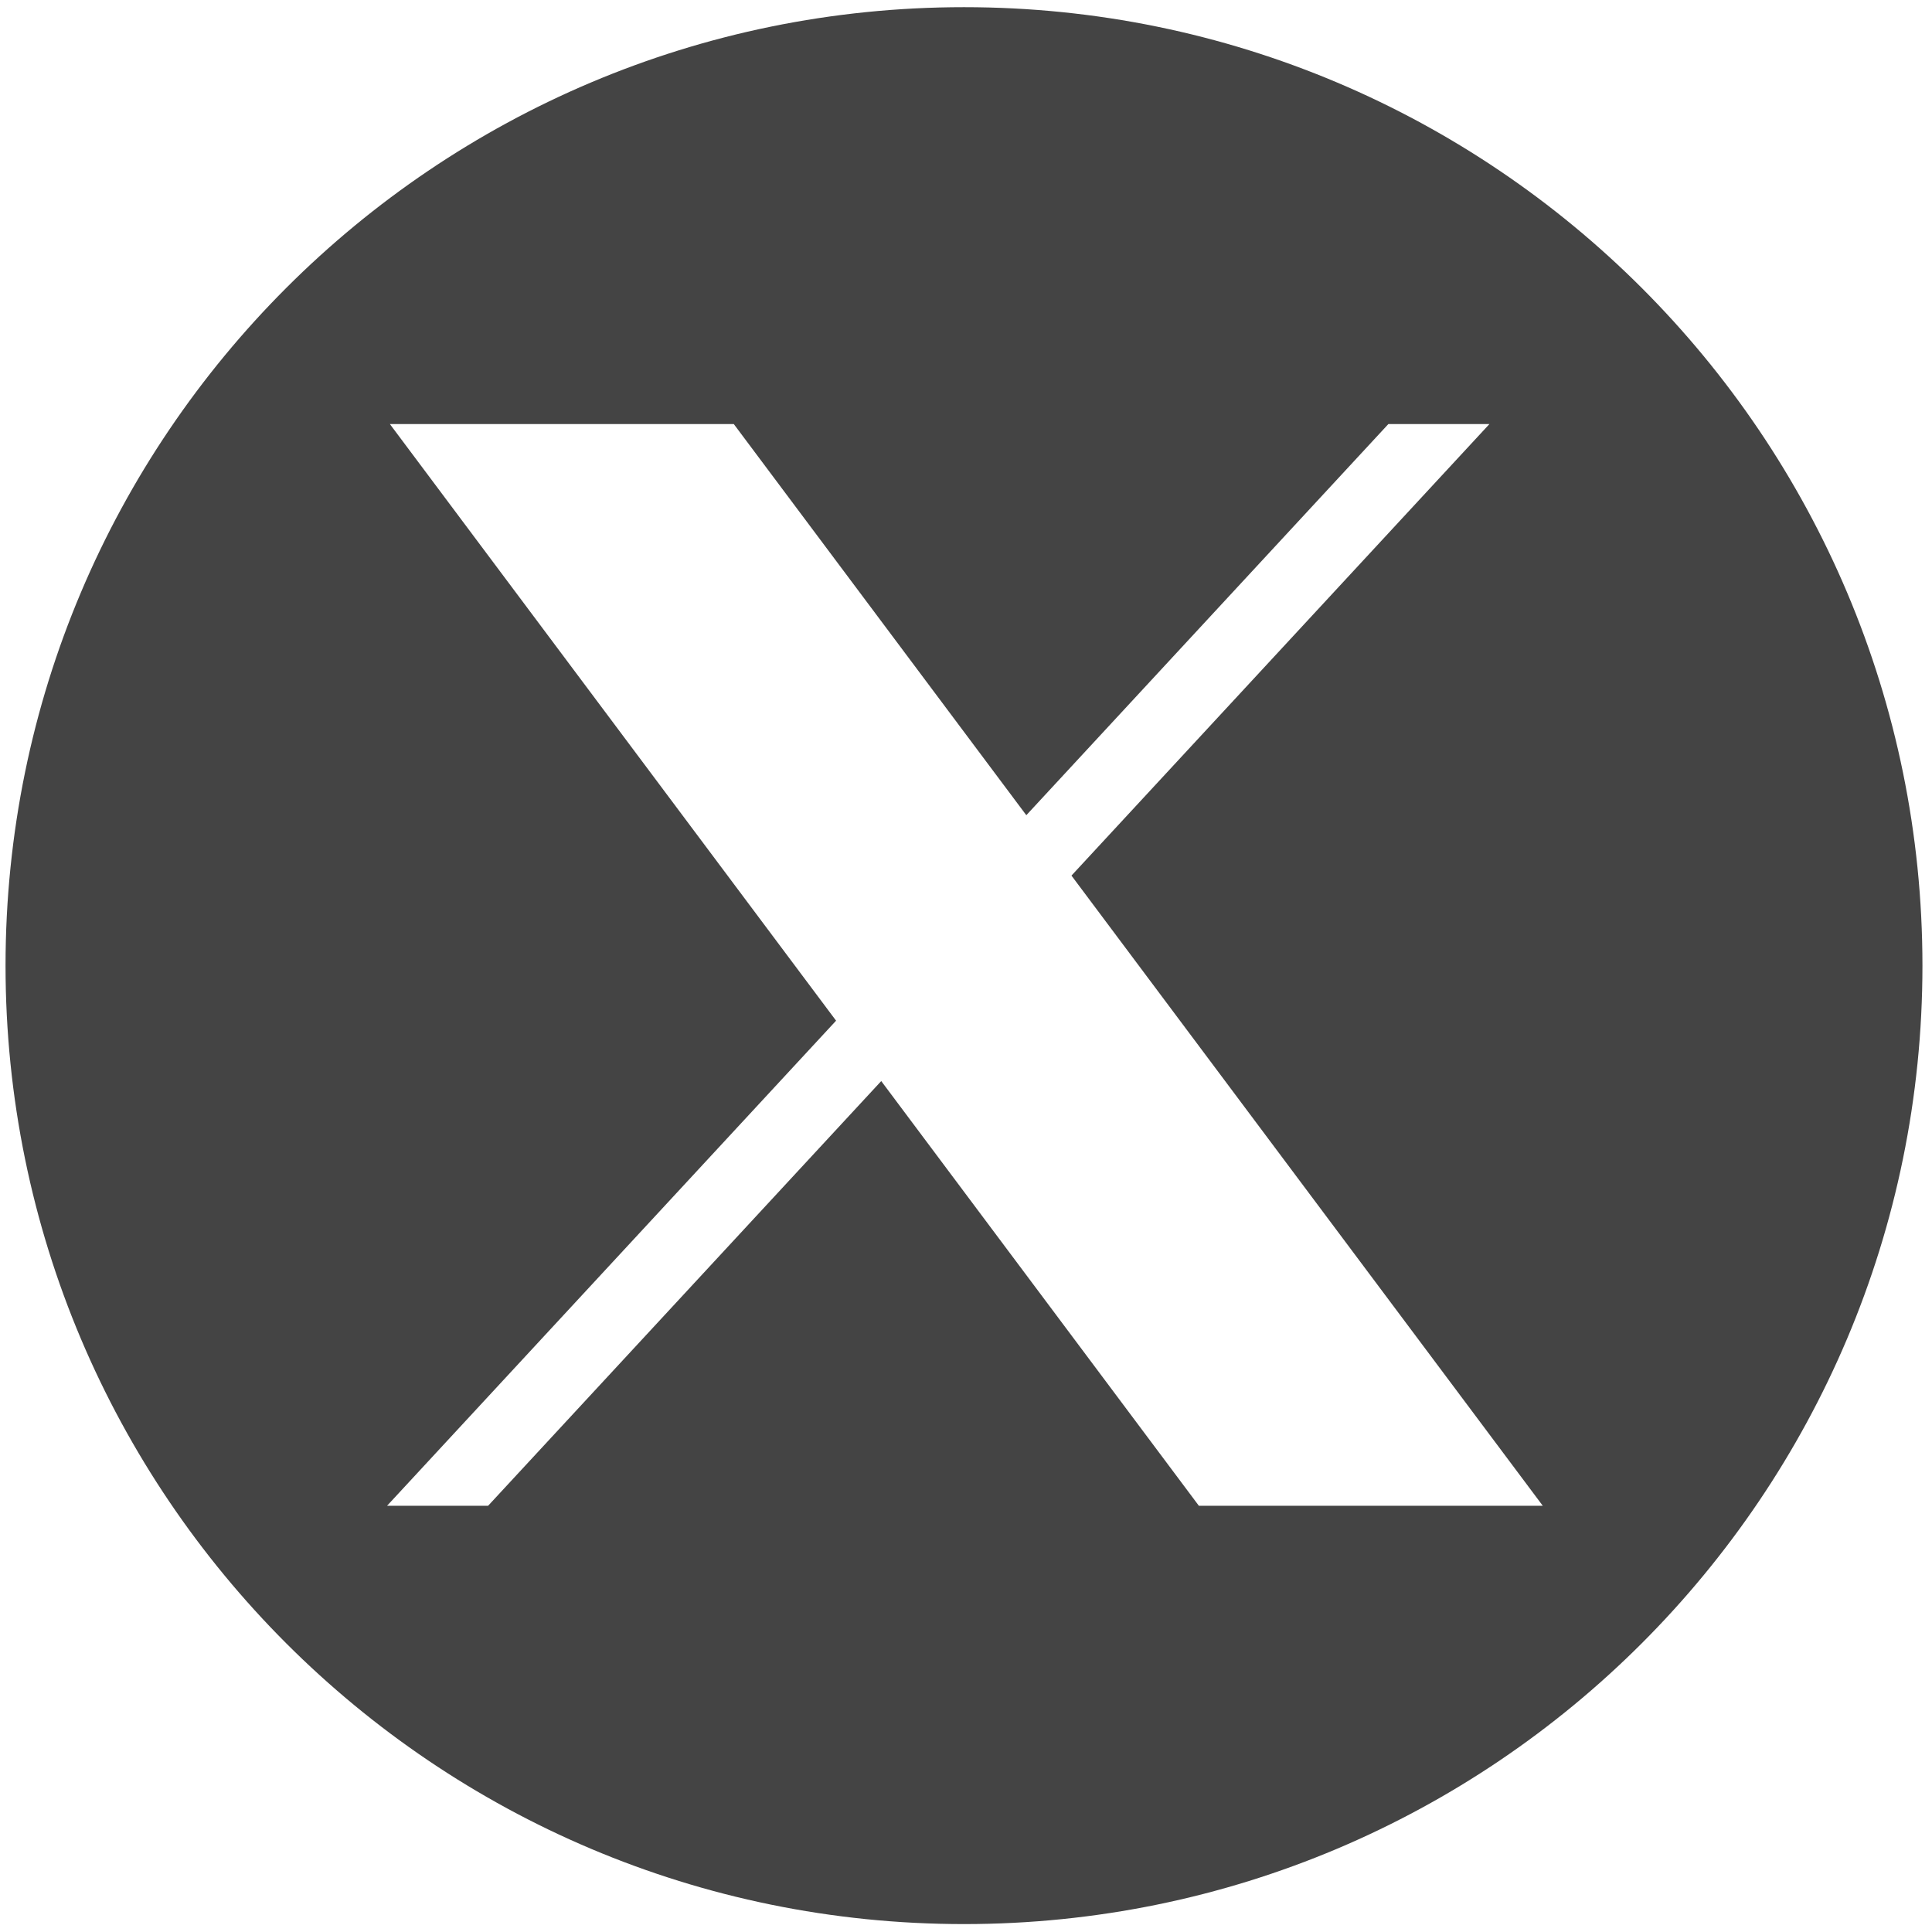 <?xml version="1.0" encoding="UTF-8" standalone="no"?>
<svg
   version="1.1"
   width="256"
   height="256"
   viewBox="0 0 256 256"
   xml:space="preserve"
   id="svg2"
   sodipodi:docname="social-1_round-x.svg"
   inkscape:version="1.3 (0e150ed6c4, 2023-07-21)"
   xmlns:inkscape="http://www.inkscape.org/namespaces/inkscape"
   xmlns:sodipodi="http://sodipodi.sourceforge.net/DTD/sodipodi-0.dtd"
   xmlns="http://www.w3.org/2000/svg"
   xmlns:svg="http://www.w3.org/2000/svg"><sodipodi:namedview
   id="namedview2"
   pagecolor="#ffffff"
   bordercolor="#000000"
   borderopacity="0.25"
   inkscape:showpageshadow="2"
   inkscape:pageopacity="0.0"
   inkscape:pagecheckerboard="0"
   inkscape:deskcolor="#d1d1d1"
   inkscape:zoom="2.2235194"
   inkscape:cx="74.206684"
   inkscape:cy="150.88692"
   inkscape:window-width="1920"
   inkscape:window-height="1011"
   inkscape:window-x="0"
   inkscape:window-y="32"
   inkscape:window-maximized="1"
   inkscape:current-layer="svg2" />&#10;&#10;<defs
   id="defs1">&#10;<clipPath
   clipPathUnits="userSpaceOnUse"
   id="clipPath4"><g
     inkscape:label="Clip"
     id="use4" /></clipPath></defs>&#10;<path
   id="path10"
   style="opacity:1;fill:#444444;stroke-width:0;stroke-miterlimit:10"
   d="M 127.734 0.951 C 57.594 0.951 0.734 57.811 0.734 127.951 C 0.734 198.091 57.594 254.951 127.734 254.951 C 197.874 254.951 254.734 198.091 254.734 127.951 C 254.734 57.811 197.874 0.951 127.734 0.951 z M 51.66 56.189 L 97.23 56.189 L 135.992 108.018 L 183.963 56.193 L 197.354 56.193 L 141.975 116.021 L 204.426 199.523 L 158.857 199.523 L 116.768 143.246 L 64.676 199.523 L 51.287 199.523 L 110.785 135.246 L 51.66 56.189 z " />&#10;</svg>
